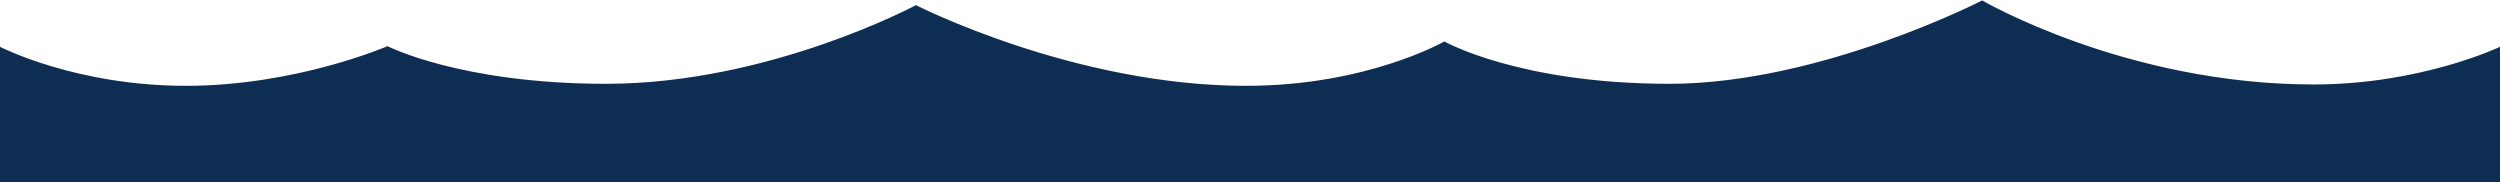<svg id="a" xmlns="http://www.w3.org/2000/svg"
     preserveAspectRatio="none"
     viewBox="0 0 1400 102">
    <path d="M0,102.01V26.22s42.34,21.84,104.08,21.84,112.94-22.21,112.94-22.21c0,0,41.04,21.08,122.35,21.08,91.48,0,173.55-44.05,173.55-44.05,0,0,88.47,45.18,184.85,45.18,67.76,0,111.06-24.85,111.06-24.85,0,0,41.79,23.72,126.12,23.72S1110.01,.24,1110.01,.24c0,0,80.56,47.06,185.6,47.06,60.24,0,104.4-21.08,104.4-21.08V102.01H0Z" fill="#0e2d52"/>
</svg>